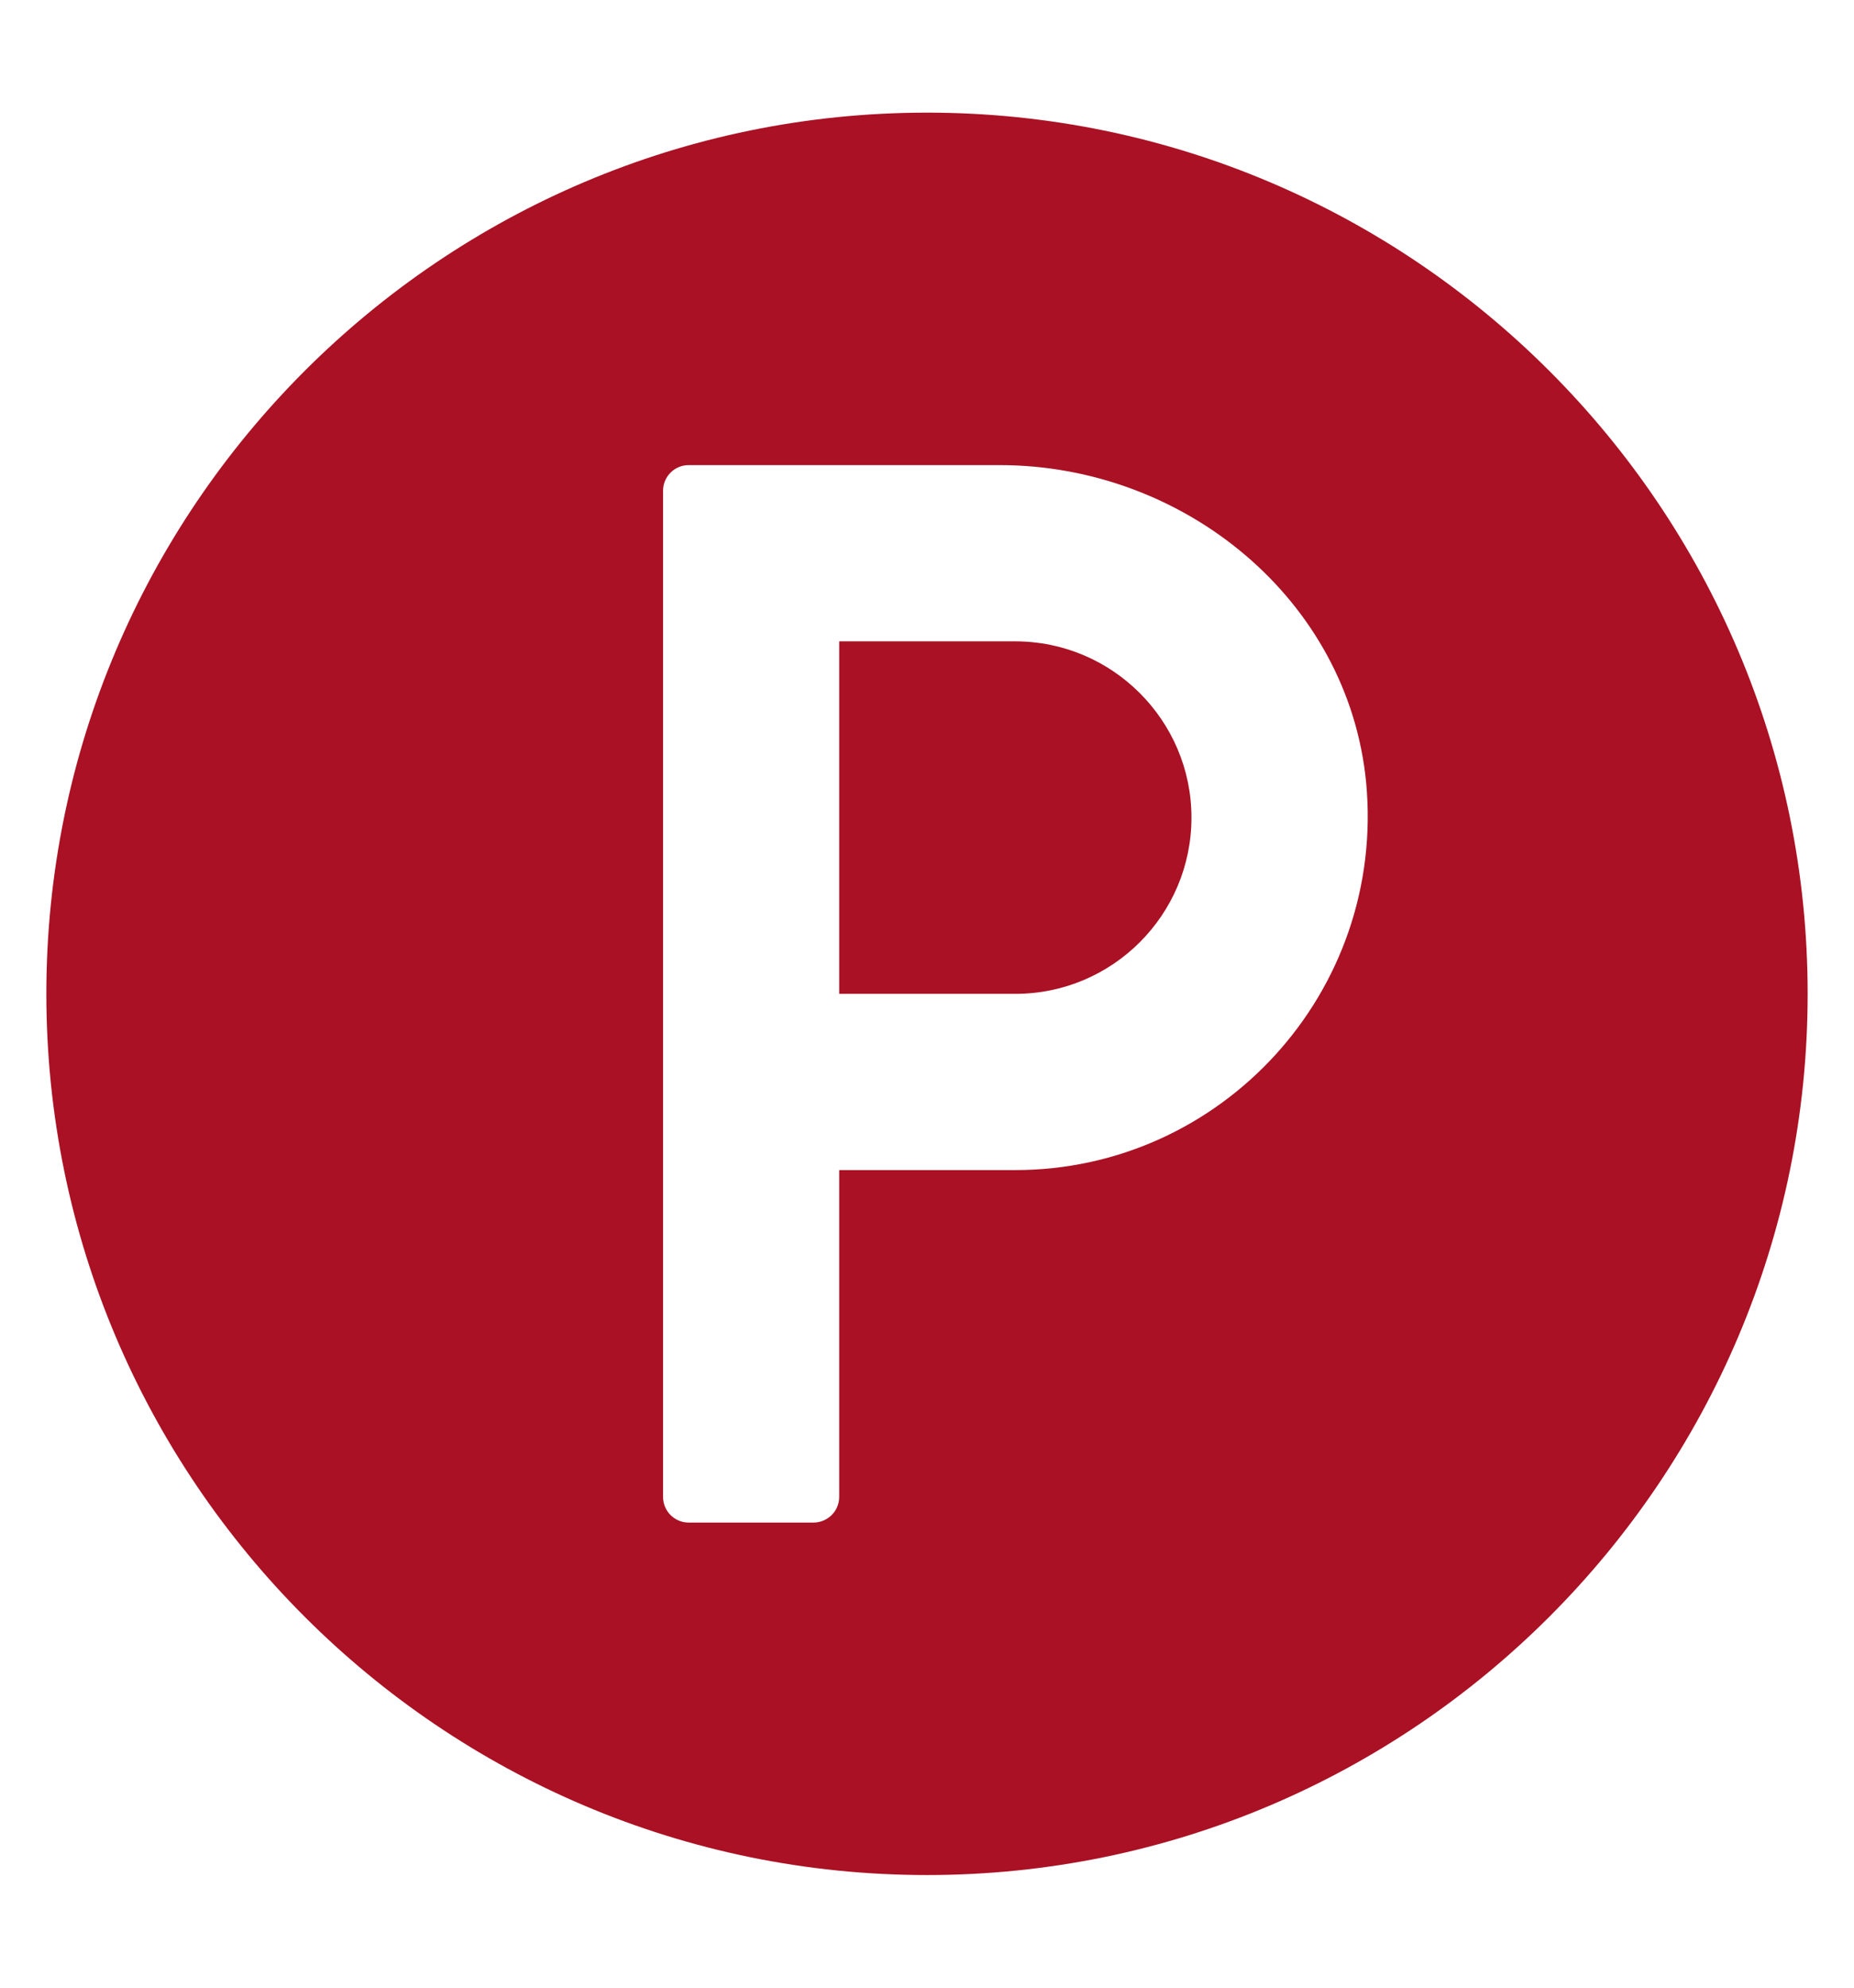 <?xml version="1.0" encoding="UTF-8"?> <svg xmlns="http://www.w3.org/2000/svg" width="14" height="15" viewBox="0 0 14 15" fill="none"><g clip-path="url(#clip0_5_411)"><path d="M7.667 4.84H6.337V7.5H7.667C8.401 7.5 8.997 6.904 8.997 6.17C8.997 5.436 8.398 4.84 7.667 4.84Z" fill="#AA1124"></path><path d="M7 0.85C3.333 0.85 0.35 3.833 0.35 7.5C0.35 11.167 3.333 14.15 7 14.15C10.667 14.15 13.65 11.167 13.65 7.5C13.65 3.833 10.667 0.85 7 0.85ZM7.667 8.83H6.337V11.297C6.337 11.403 6.25 11.49 6.143 11.49H5.2C5.093 11.49 5.007 11.403 5.007 11.297V3.703C5.007 3.597 5.093 3.51 5.2 3.51H7.55C8.937 3.51 10.181 4.521 10.316 5.904C10.465 7.489 9.22 8.83 7.667 8.83Z" fill="#AA1124"></path></g><defs><clipPath id="clip0_5_411"><rect width="14" height="14" fill="white" transform="translate(0 0.5)"></rect></clipPath></defs></svg> 